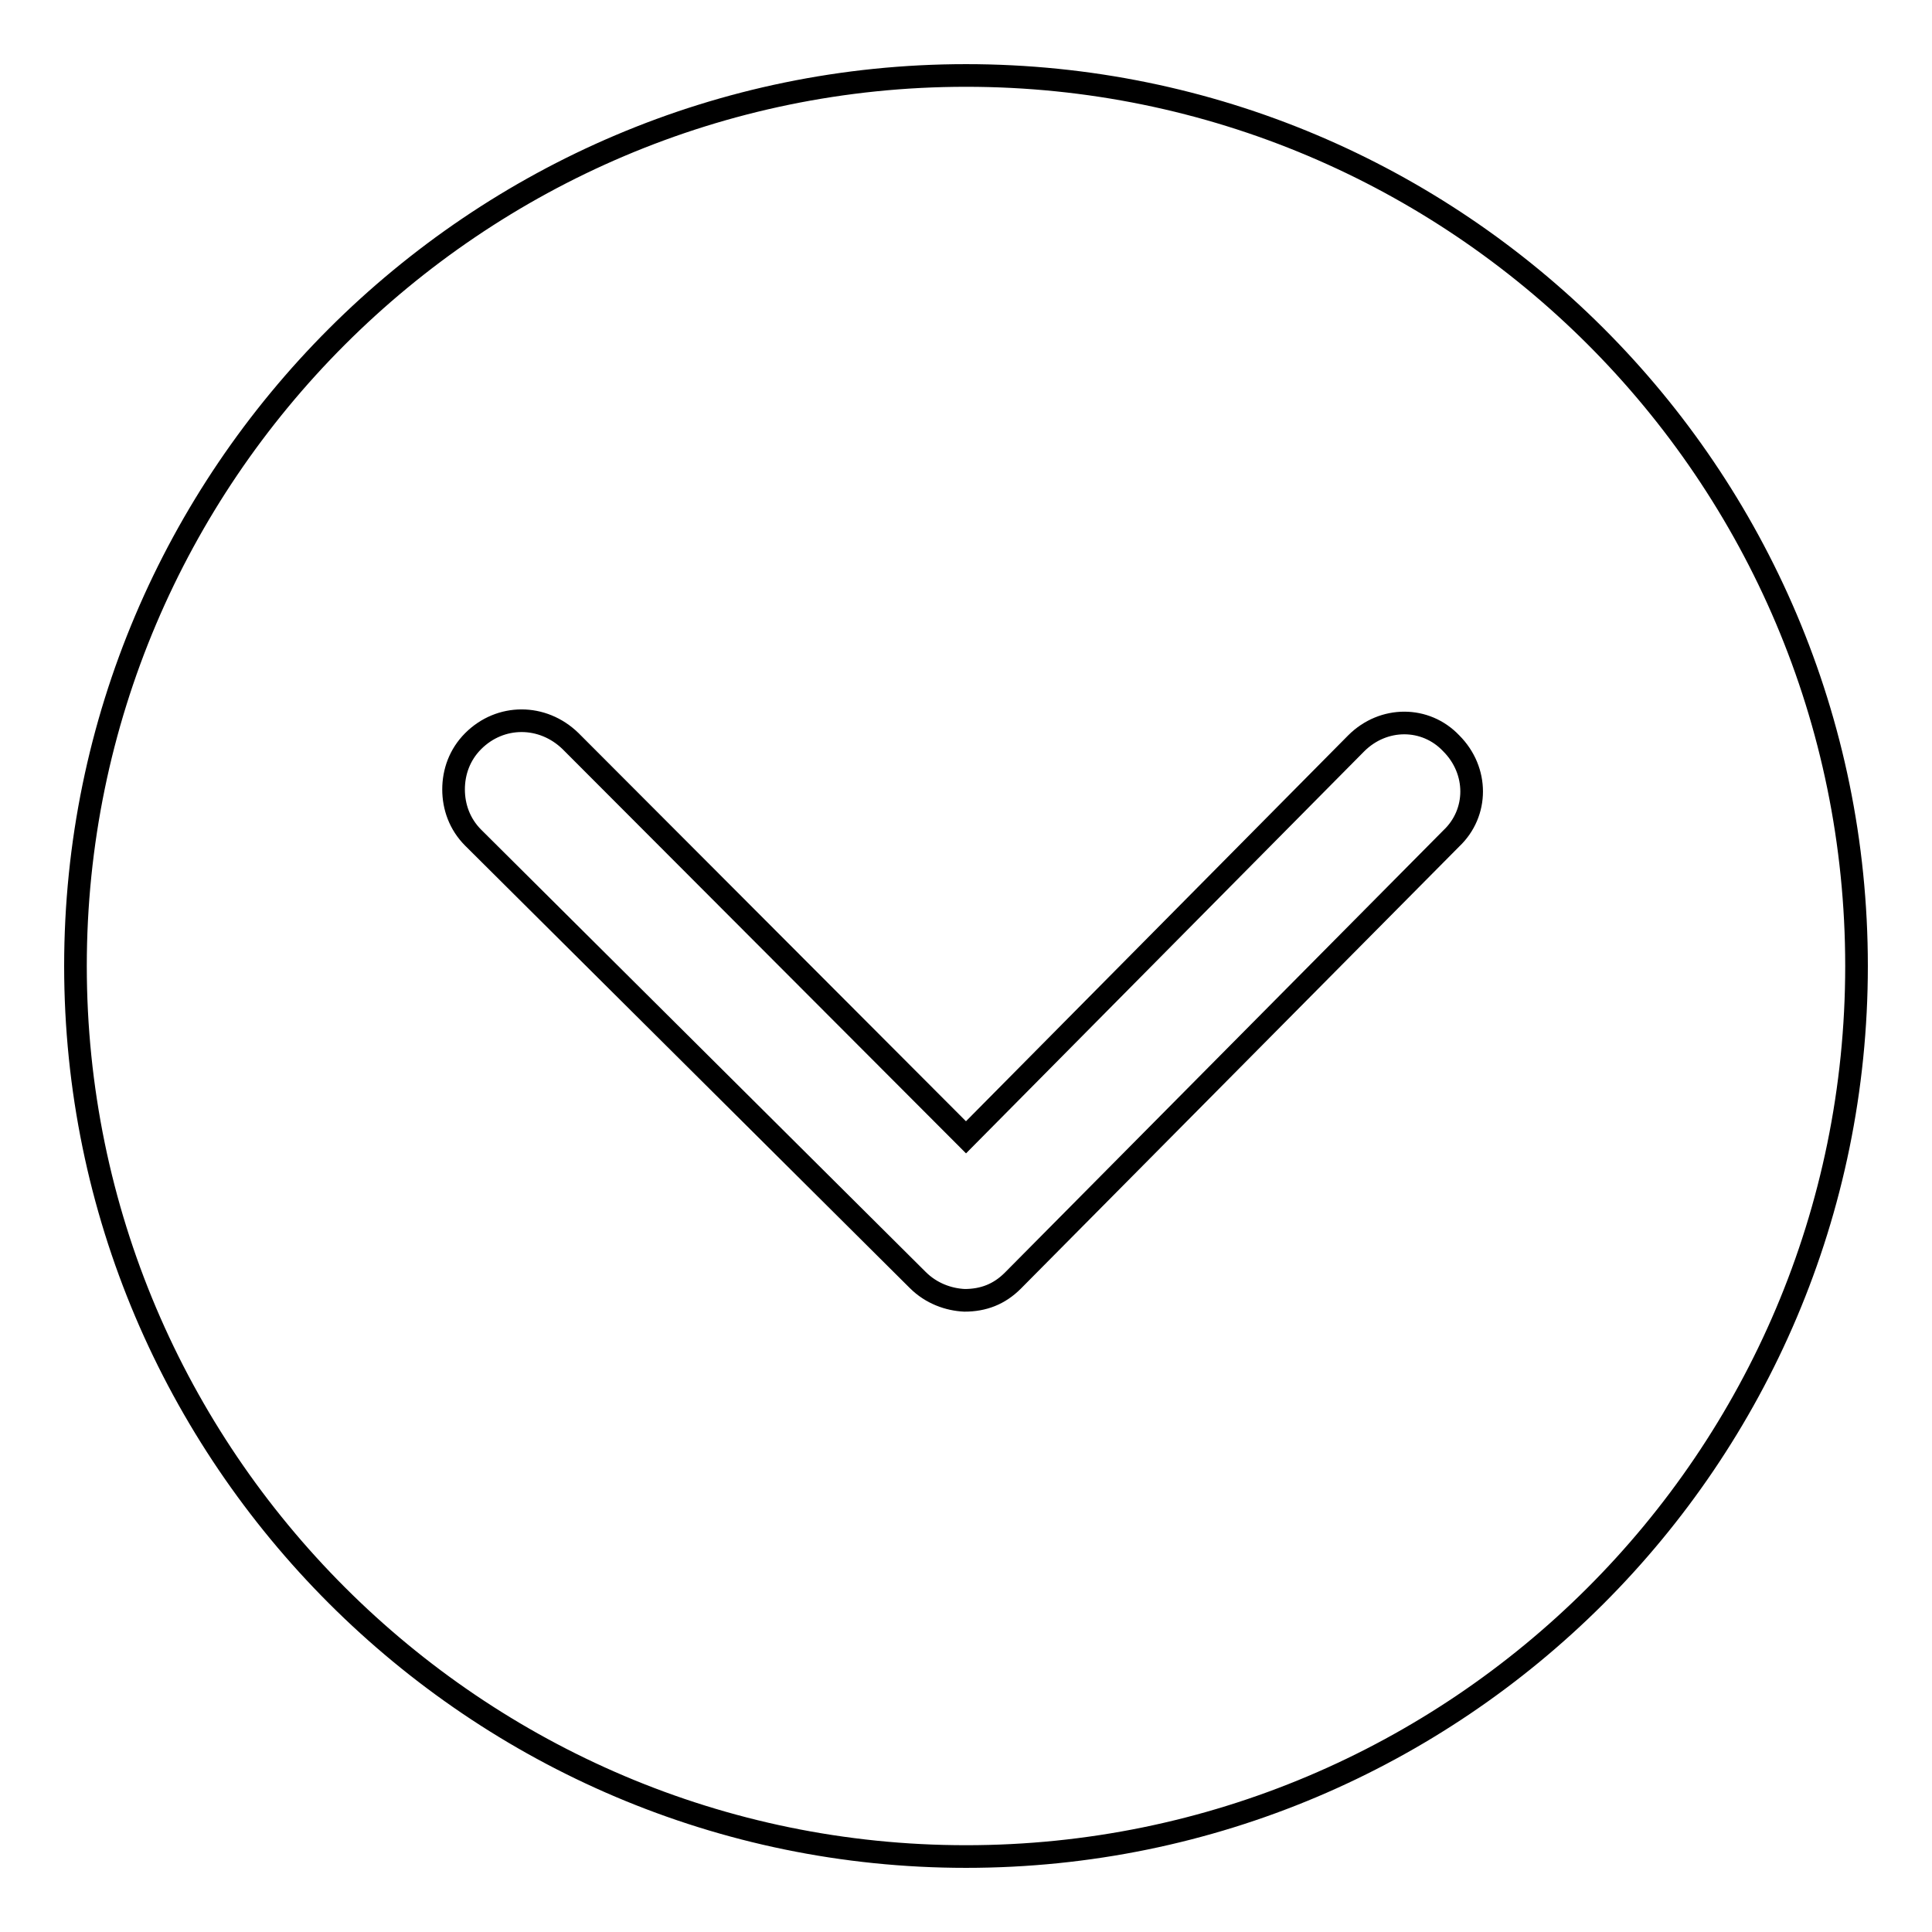 <?xml version="1.0" encoding="utf-8"?>
<!-- Svg Vector Icons : http://www.onlinewebfonts.com/icon -->
<!DOCTYPE svg PUBLIC "-//W3C//DTD SVG 1.1//EN" "http://www.w3.org/Graphics/SVG/1.1/DTD/svg11.dtd">
<svg version="1.1" xmlns="http://www.w3.org/2000/svg" xmlns:xlink="http://www.w3.org/1999/xlink" x="0px" y="0px" viewBox="0 0 256 256" enable-background="new 0 0 256 256" xml:space="preserve">
<g><g><path stroke-width="3" fill-opacity="0" stroke="#000000"  d="M246,128c0-65.3-53-118-118-118C63,10,10,63,10,128c0,65,53,118,118,118C193,246,246,193.3,246,128z M121.6,169.6L62.7,111c-1.8-1.8-2.6-4.1-2.6-6.4c0-2.3,0.8-4.6,2.6-6.4c3.6-3.6,9.2-3.6,12.9,0l52.4,52.5l51.7-52.2c3.6-3.6,9.2-3.6,12.6,0c3.6,3.6,3.6,9.2,0,12.6l-58.1,58.6c-1.8,1.8-3.9,2.6-6.4,2.6C125.7,172.2,123.4,171.4,121.6,169.6L121.6,169.6z"/></g></g>
</svg>